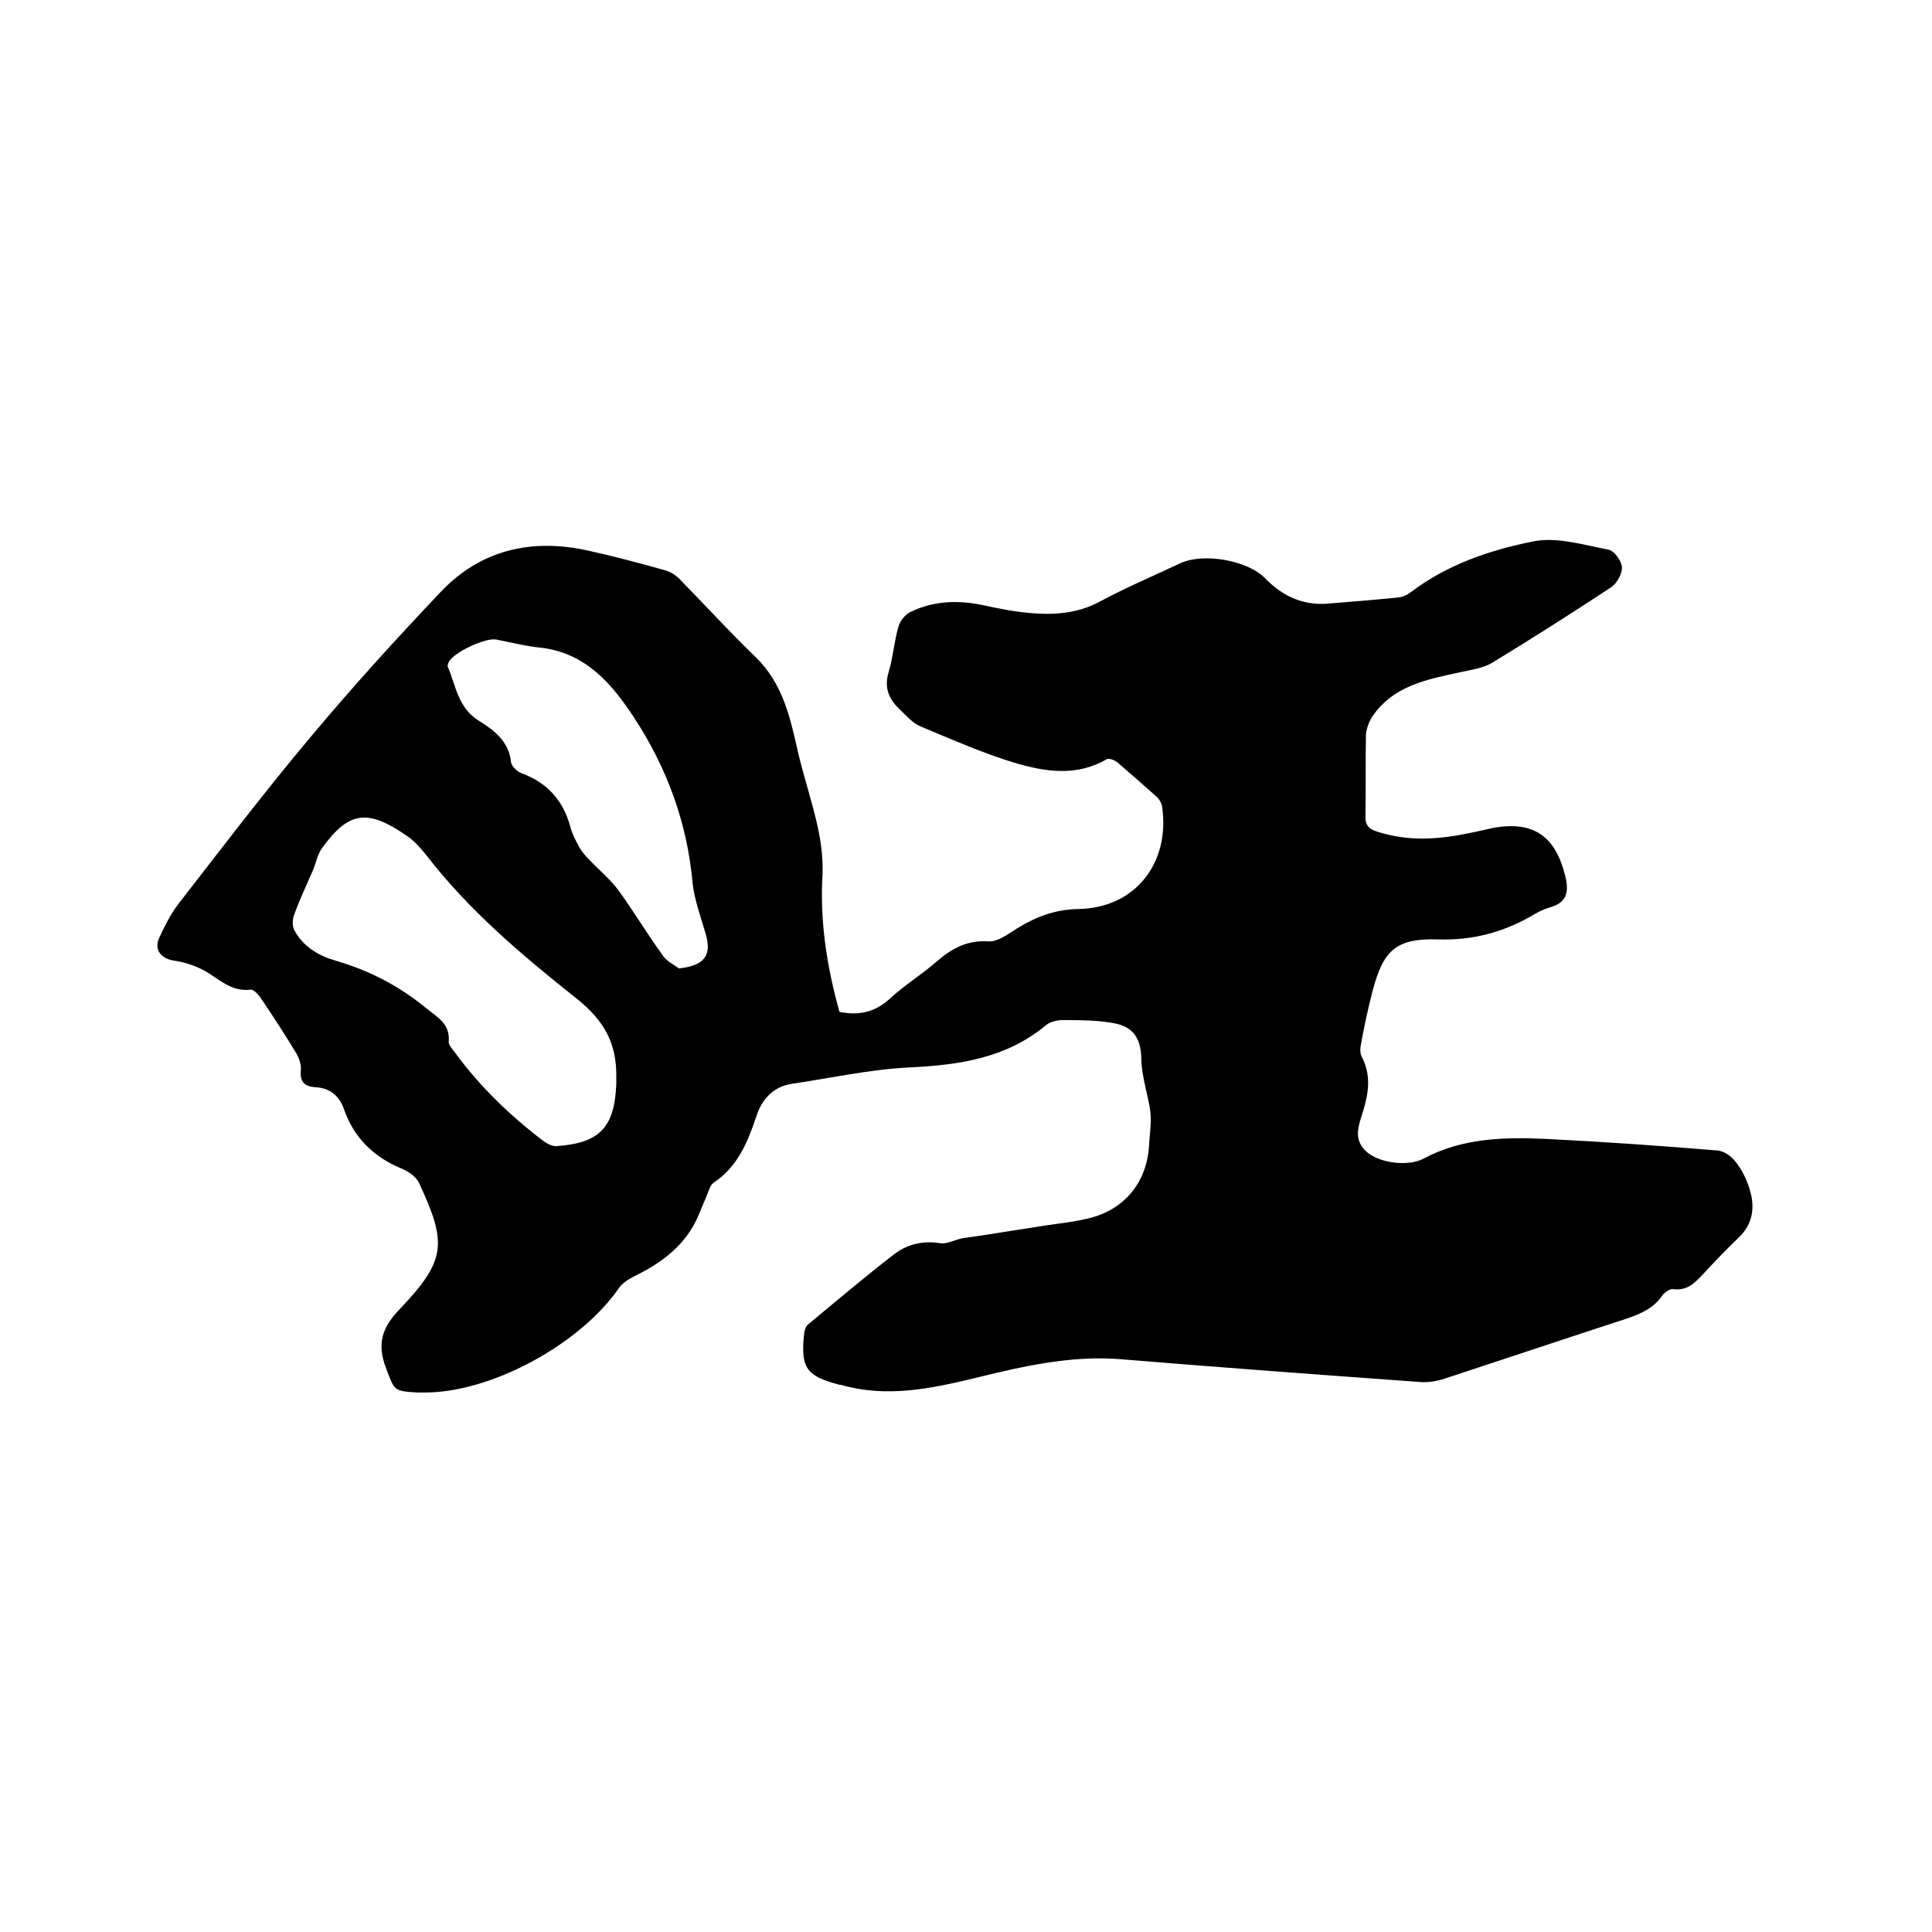 <svg enable-background="new 0 0 400 400" viewBox="0 0 400 400" xmlns="http://www.w3.org/2000/svg"><path d="m173.8 209.5c4 .8 7.3.1 10.4-2.7 3-2.8 6.6-5 9.7-7.7s6.3-4.5 10.8-4.2c1.9.1 4-1.5 5.9-2.7 3.9-2.4 7.8-3.9 12.7-4 11.7-.2 19-9.5 17.3-21.2-.1-.7-.6-1.6-1.2-2.1-2.7-2.4-5.4-4.8-8.1-7.1-.5-.4-1.7-.9-2.2-.6-6.2 3.6-12.6 2.6-18.8.8-6.7-2-13.2-4.9-19.7-7.6-1.7-.7-3-2.3-4.4-3.6-2.2-2.1-3.2-4.5-2.2-7.7.9-3 1.1-6.2 2-9.3.3-1.2 1.4-2.6 2.5-3.1 4.9-2.4 10.2-2.5 15.5-1.3 2.4.5 4.8 1 7.2 1.3 5.7.7 11.3.7 16.6-2.2 5.4-2.9 11.1-5.3 16.6-7.9 4.8-2.2 13.9-.6 17.5 3.1 3.5 3.6 7.6 5.6 12.7 5.3 5-.4 9.9-.8 14.9-1.3.9-.1 1.8-.5 2.6-1.1 7.5-5.7 16.3-8.7 25.3-10.5 4.9-1 10.4.7 15.6 1.7 1.2.2 2.7 2.3 2.8 3.6s-1 3.3-2.1 4.1c-8.2 5.4-16.5 10.7-24.9 15.8-1.9 1.1-4.4 1.4-6.6 1.9-6.9 1.5-13.8 2.8-18.1 9.2-.7 1.1-1.2 2.5-1.3 3.7-.1 5.6 0 11.2-.1 16.8-.1 2 .8 2.8 2.5 3.3 6.5 2.1 12.9 1.6 19.4.2 1.6-.3 3.1-.7 4.6-1 8.4-1.5 12.9 1.8 14.9 10.1.8 3.4.2 5.4-3.3 6.4-1.4.4-2.7 1.1-4 1.9-5.9 3.3-12 4.9-19 4.7-8.7-.3-11.4 2.2-13.6 10.6-1 3.8-1.8 7.6-2.5 11.5-.1.7-.1 1.5.2 2.1 2 3.8 1.5 7.5.3 11.4-.9 2.9-2.2 5.9.9 8.5 2.8 2.3 8.5 2.9 11.6 1.3 8-4.3 16.7-4.5 25.4-4.1 11.8.6 23.6 1.4 35.5 2.4 1.3.1 2.9 1.2 3.7 2.3 1.3 1.6 2.3 3.6 2.9 5.6 1.2 3.7.8 7.3-2.3 10.2-2.5 2.4-4.9 4.9-7.3 7.5-1.7 1.8-3.3 3.5-6.2 3.1-.7-.1-1.8.7-2.3 1.4-1.8 2.6-4.4 3.7-7.3 4.7-12.6 4.1-25.1 8.3-37.6 12.4-1.8.6-3.7.9-5.6.7-20.6-1.5-41.1-3-61.7-4.7-10.3-.8-20.2 1.5-30 3.9-9.1 2.2-18.2 4.1-27.5 1.5-.2-.1-.4-.1-.6-.1-6.9-1.8-8.1-3.5-7.3-10.7.1-.6.3-1.3.7-1.7 5.9-4.9 11.8-9.9 17.9-14.6 2.7-2.1 6-2.9 9.6-2.3 1.3.2 2.7-.6 4.4-1 1.2-.2 2.7-.4 4.1-.6 4.5-.7 8.9-1.4 13.4-2.1 2.7-.4 5.5-.7 8.1-1.3 7.8-1.6 12.7-7.3 13.2-15.2.1-2.2.5-4.5.3-6.7s-.9-4.4-1.3-6.6c-.3-1.5-.6-3.1-.6-4.7-.1-4.3-1.7-6.7-5.9-7.4-3.4-.6-6.9-.6-10.4-.6-1.2 0-2.7.4-3.5 1.1-8.2 6.8-17.9 8.2-28.2 8.7-8.2.4-16.3 2.2-24.4 3.4-3.9.6-6.2 3.3-7.3 6.7-1.8 5.4-3.9 10.5-8.9 13.8-.7.5-1 1.8-1.4 2.7-.6 1.4-1.2 2.9-1.8 4.3-2.6 5.9-7.4 9.5-13.1 12.3-1.2.6-2.5 1.4-3.2 2.4-8.1 11.8-26.8 21.9-40.6 21.7-.4 0-.8 0-1.3 0-5-.3-4.6-.5-6.4-5.1-1.9-5-.8-8.4 2.9-12.2 9.6-10.1 9.8-13.6 3.9-26.2-.3-.6-.9-1.2-1.4-1.6-.8-.6-1.6-1.1-2.5-1.4-5.6-2.4-9.6-6.4-11.6-12.2-1-2.8-2.9-4.3-5.8-4.5-2.2-.1-3.4-1-3.1-3.6.1-1.1-.4-2.5-1-3.5-2.3-3.8-4.7-7.5-7.2-11.2-.5-.8-1.6-2-2.2-1.9-4.1.5-6.6-2.3-9.7-4-1.9-1-4-1.7-6.1-2-2.8-.4-4.3-2.3-3.1-4.8 1.1-2.4 2.3-4.8 3.9-6.9 9-11.6 17.9-23.3 27.4-34.6 8.6-10.3 17.7-20.3 26.9-30 8.3-8.8 18.9-11.2 30.6-8.6 5.4 1.2 10.7 2.6 16 4.1 1.1.3 2.3 1.1 3.1 2 5.2 5.3 10.2 10.8 15.5 15.9 5.9 5.7 7.3 13.1 9 20.5 1.2 4.9 2.8 9.7 3.9 14.7.7 3.2 1.1 6.5 1 9.7-.6 9.9.9 19.2 3.5 28.6zm-46.2 13.6c.1-6.9-2.3-11.7-8.4-16.5-11.2-8.9-22.1-18.1-30.9-29.5-1.2-1.5-2.5-3-4-4-8.2-5.7-12.1-5.2-17.7 2.6-.9 1.3-1.2 3.1-1.9 4.7-1.3 3-2.7 5.9-3.8 9-.4 1-.4 2.5.1 3.3 1.8 3.3 5 5.2 8.5 6.2 6.9 2 13.1 5.2 18.7 9.8 2.3 1.9 5 3.2 4.7 6.9-.1.7.7 1.5 1.2 2.2 5.2 7.1 11.5 13.2 18.5 18.5.7.5 1.7 1 2.5 1 9.1-.6 12.2-3.9 12.5-13.1 0-.4 0-.7 0-1.1zm13-22.6c5.3-.6 6.8-2.7 5.5-7.2-1-3.4-2.3-6.9-2.7-10.4-1.1-12.5-5.3-23.9-12.1-34.3-4.6-7-10-13.4-19.3-14.5-3.1-.3-6.2-1.1-9.3-1.7-2.2-.4-8.9 2.7-9.8 4.7-.1.3-.3.7-.2.9 1.7 4 2.1 8.5 6.4 11.2 3.1 1.9 6.3 4.3 6.7 8.6.1.8 1.3 2 2.2 2.3 5.2 1.9 8.5 5.5 10 10.8.4 1.6 1.2 3.2 2 4.6.5.9 1.2 1.7 1.9 2.4 2.1 2.2 4.4 4.1 6.2 6.5 3.1 4.3 5.8 8.8 8.9 13.1.8 1.4 2.3 2.1 3.6 3z"/></svg>